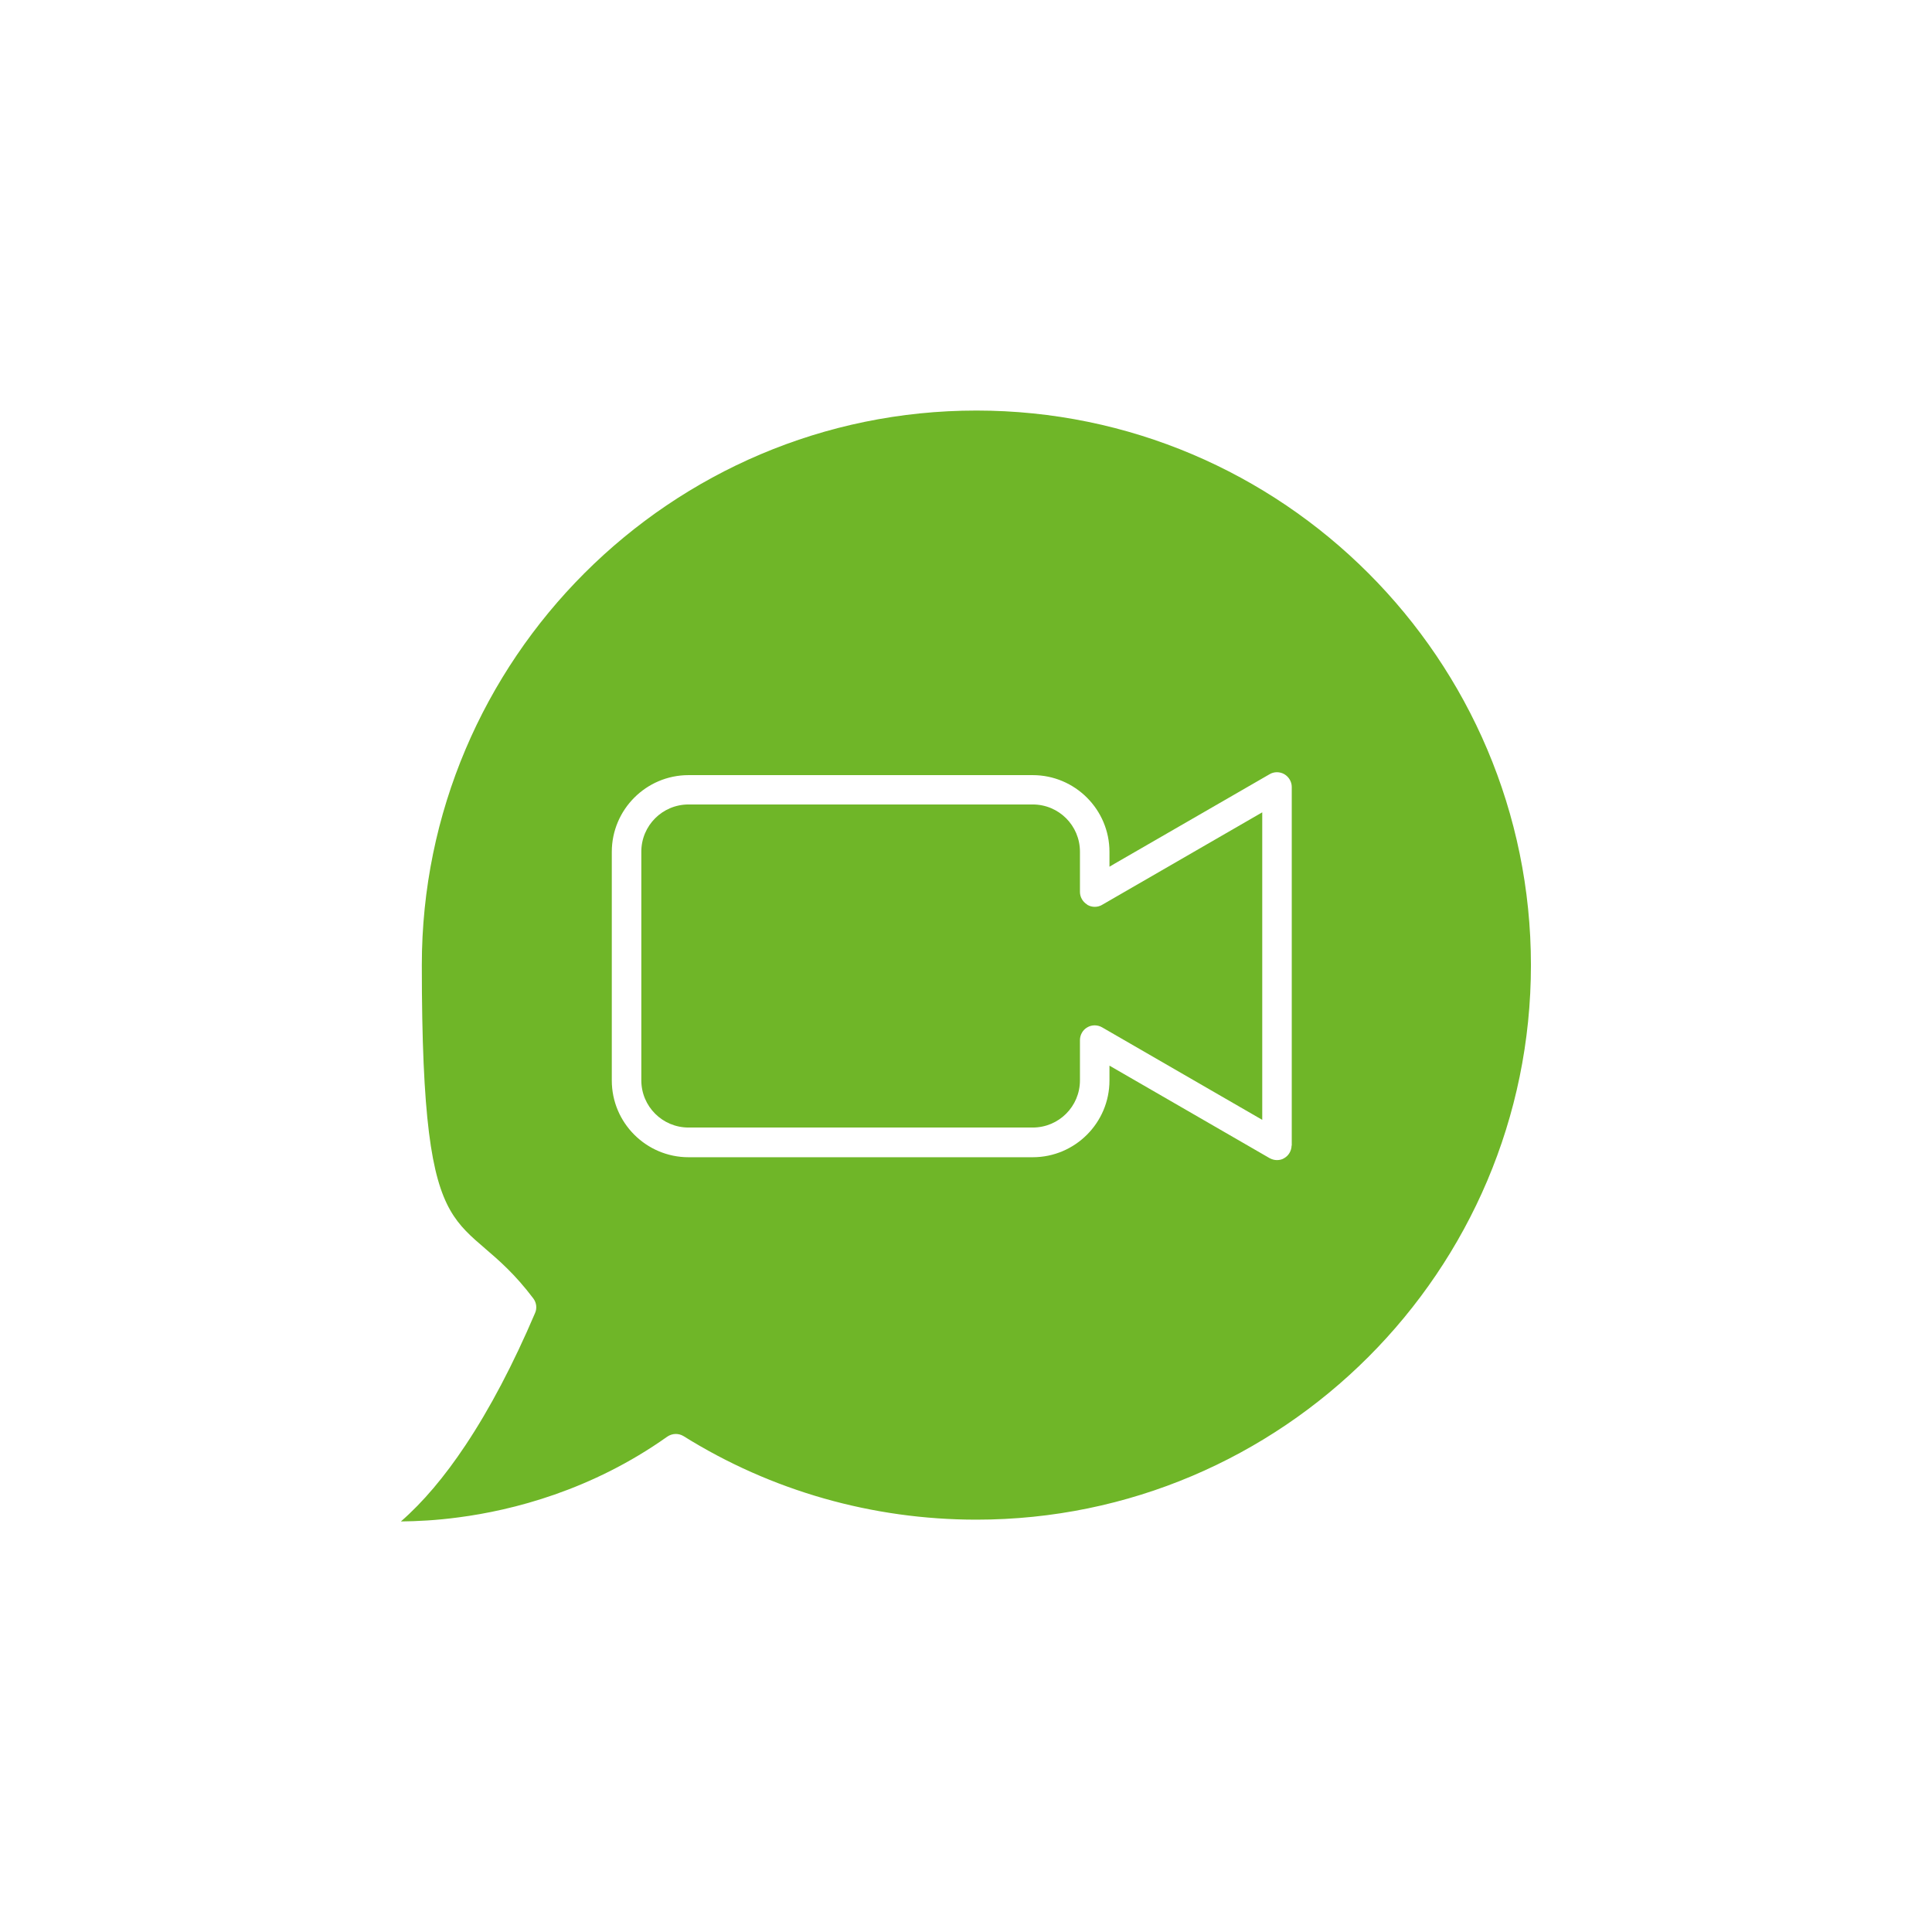 <svg xmlns="http://www.w3.org/2000/svg" id="Ebene_1" viewBox="0 0 1080 1080"><defs><style>      .st0 {        fill: #6fb628;      }      .st1 {        fill: #fff;      }    </style></defs><rect class="st1" x="0" y="0" width="1080" height="1080"></rect><g><path class="st0" d="M545.8,229.5c-170.9,0-310,139.1-310,310s21.5,132.2,62.3,186.3c1.8,2.4,2.2,5.5,1,8.2-12.2,28.6-25.3,53.5-38.9,73.9-11.7,17.6-23.8,31.9-36.1,42.6,8.9-.1,19.9-.6,32.4-2.3,29.8-3.9,74.1-15,116.5-45.1,2.8-1.9,6.3-2,9.1-.3,49,30.6,105.6,46.7,163.7,46.7,170.9,0,310-139.1,310-310s-139-310-310-310h0ZM722,640.3c0,2.9-1.6,5.7-4.1,7.1-1.2.8-2.7,1.1-4.1,1.1s-2.8-.4-4.1-1.1l-89.5-51.7v8.3c0,23.6-19.2,42.9-42.9,42.9h-192.4c-23.6,0-42.9-19.2-42.9-42.9v-127.8c0-23.6,19.2-42.9,42.9-42.9h192.4c23.6,0,42.9,19.2,42.9,42.9v8.3l2.7-1.6,86.8-50.1c2.5-1.5,5.7-1.5,8.3,0,2.5,1.5,4.1,4.2,4.1,7.1v200.5h-.1Z"></path><path class="st0" d="M607.8,505.7c-2.5-1.5-4.1-4.2-4.1-7.1v-22.5c0-14.6-11.8-26.4-26.4-26.4h-192.4c-14.6,0-26.4,11.8-26.4,26.4v127.8c0,14.6,11.8,26.4,26.4,26.4h192.4c14.6,0,26.4-11.8,26.4-26.4v-22.5c0-2.9,1.6-5.7,4.1-7.1,2.5-1.5,5.7-1.5,8.3,0l89.5,51.7v-171.9l-89.5,51.7c-2.5,1.5-5.7,1.5-8.3,0h0Z"></path></g></svg>